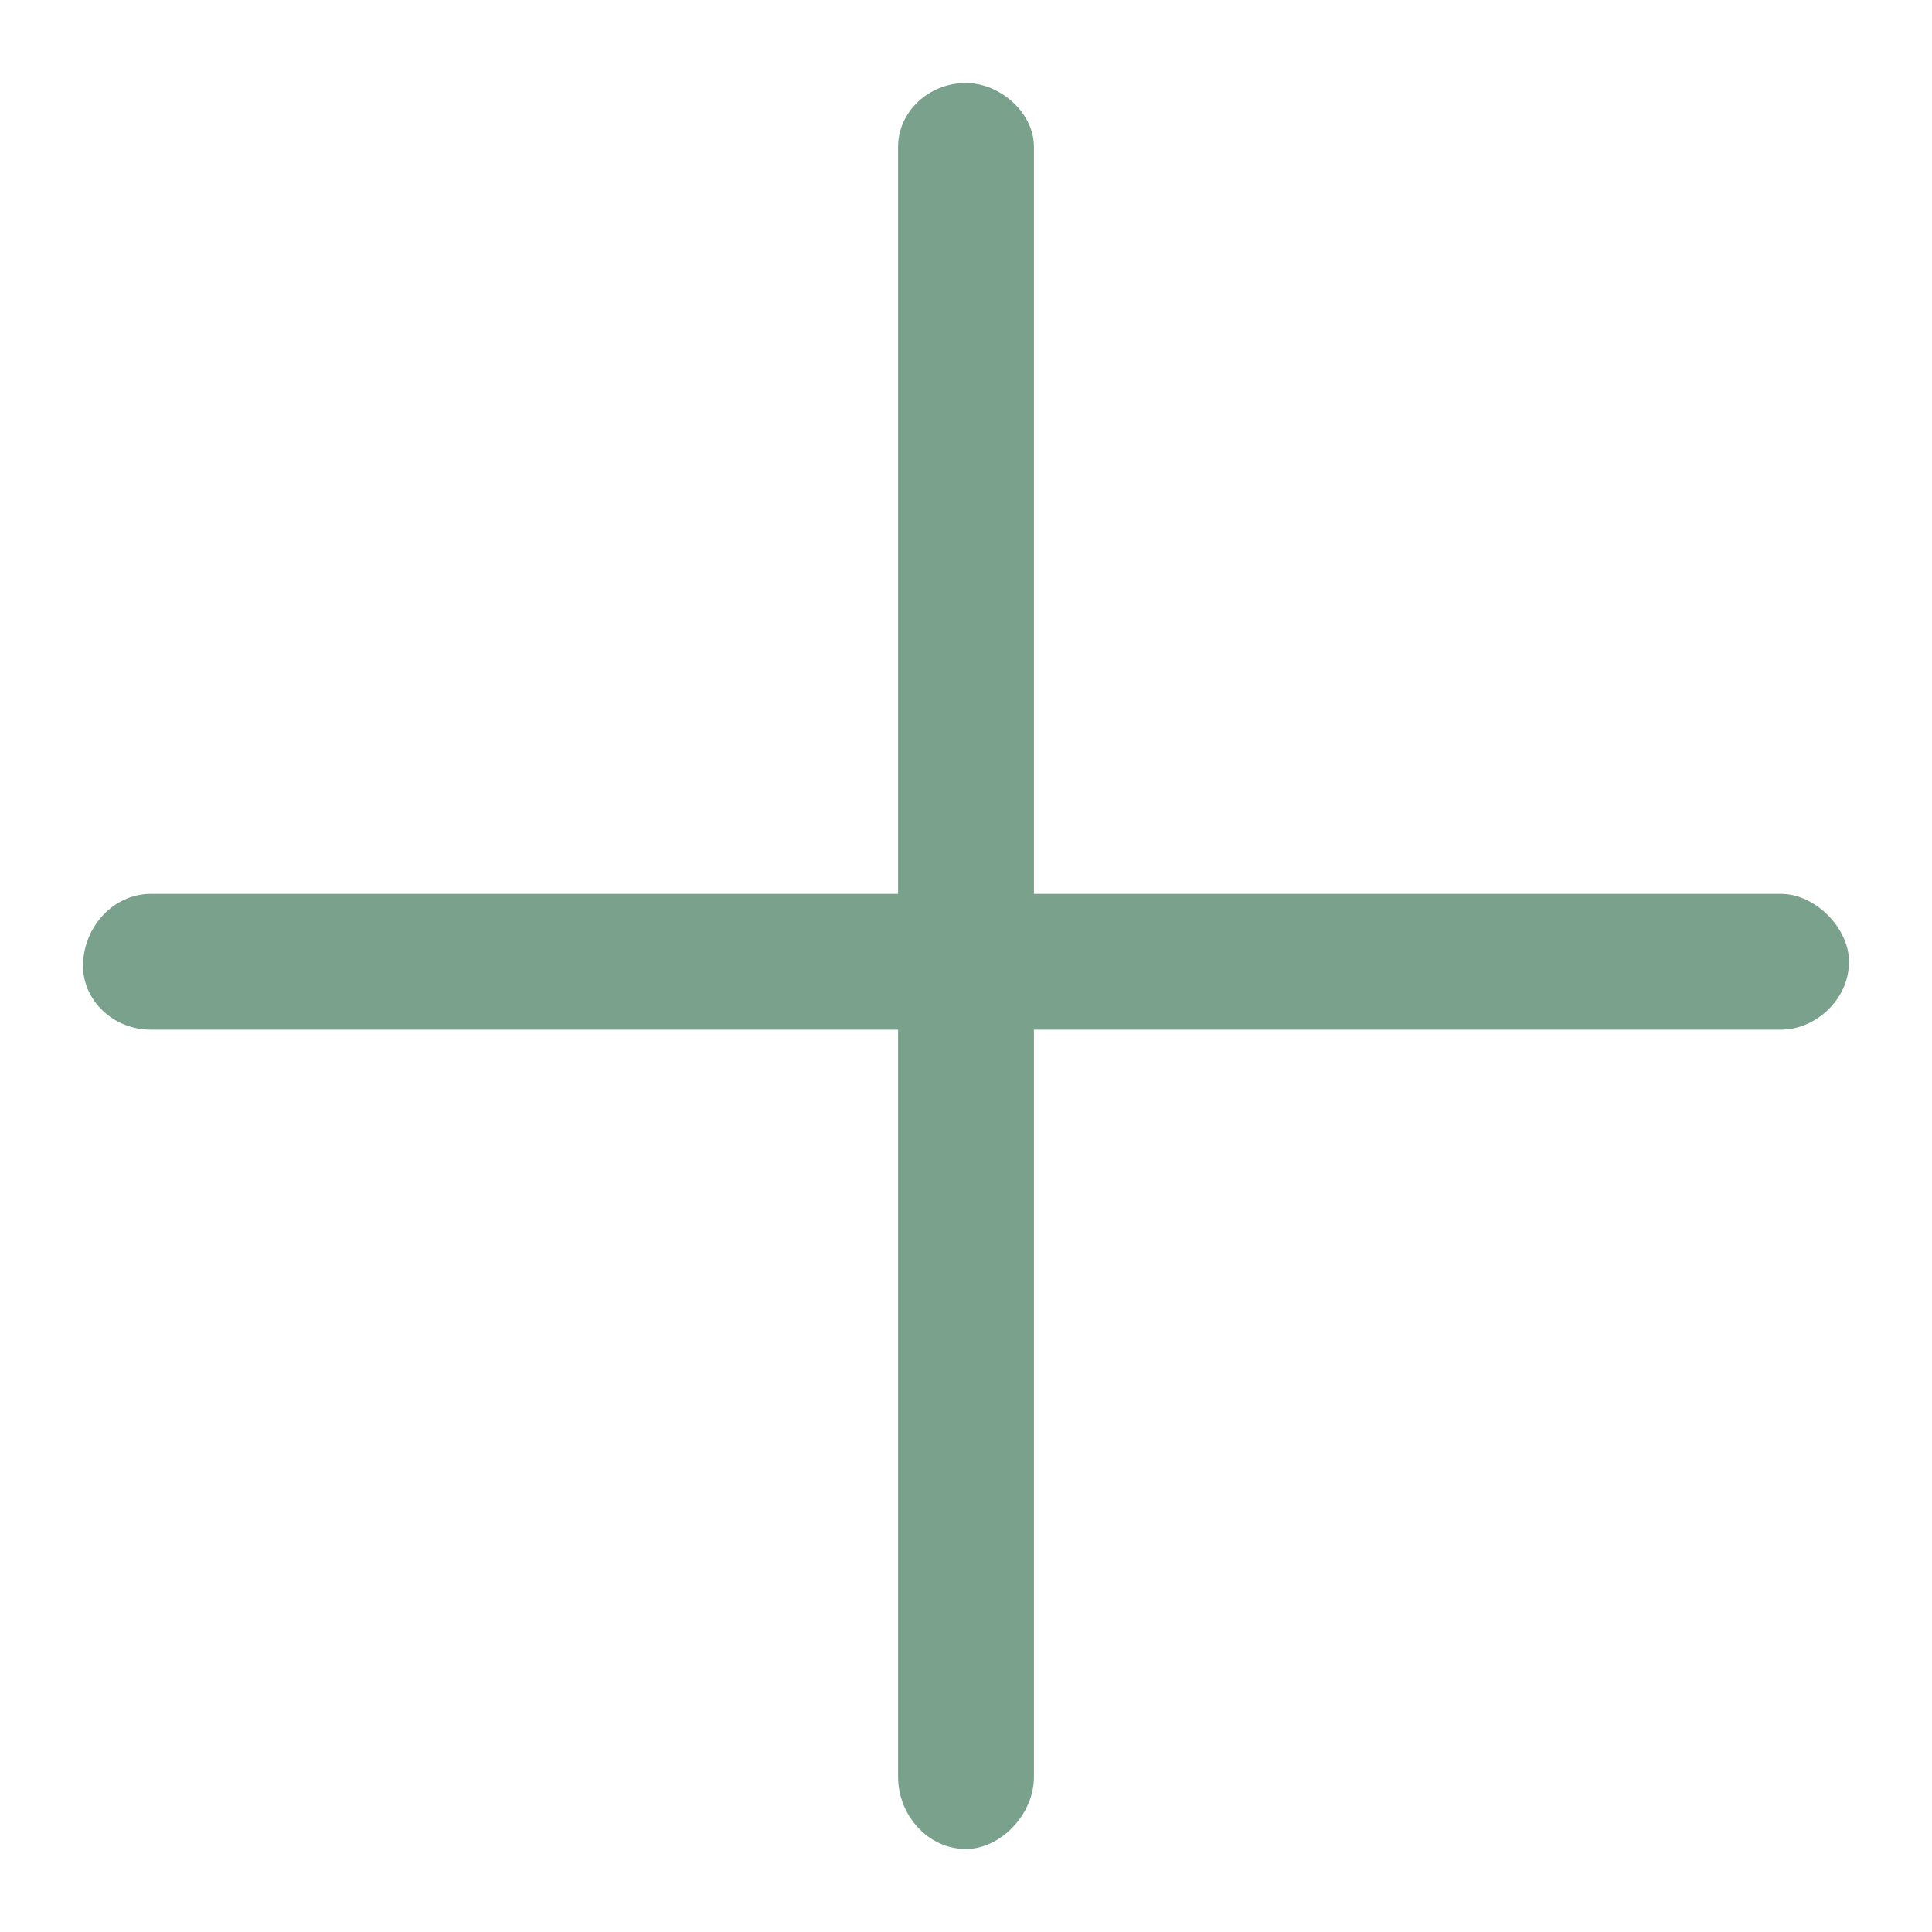<svg width="24" height="24" viewBox="0 0 24 24" fill="none" xmlns="http://www.w3.org/2000/svg">
<path d="M22.969 11.947C22.969 12.422 22.547 12.791 22.125 12.791H12.844V22.072C12.844 22.547 12.422 22.969 12 22.969C11.525 22.969 11.156 22.547 11.156 22.072V12.791H1.875C1.4 12.791 1.031 12.422 1.031 12C1.031 11.525 1.4 11.104 1.875 11.104H11.156V1.822C11.156 1.4 11.525 1.031 12 1.031C12.422 1.031 12.844 1.4 12.844 1.822V11.104H22.125C22.547 11.104 22.969 11.525 22.969 11.947Z" fill="#7AA18C"/>
</svg>
